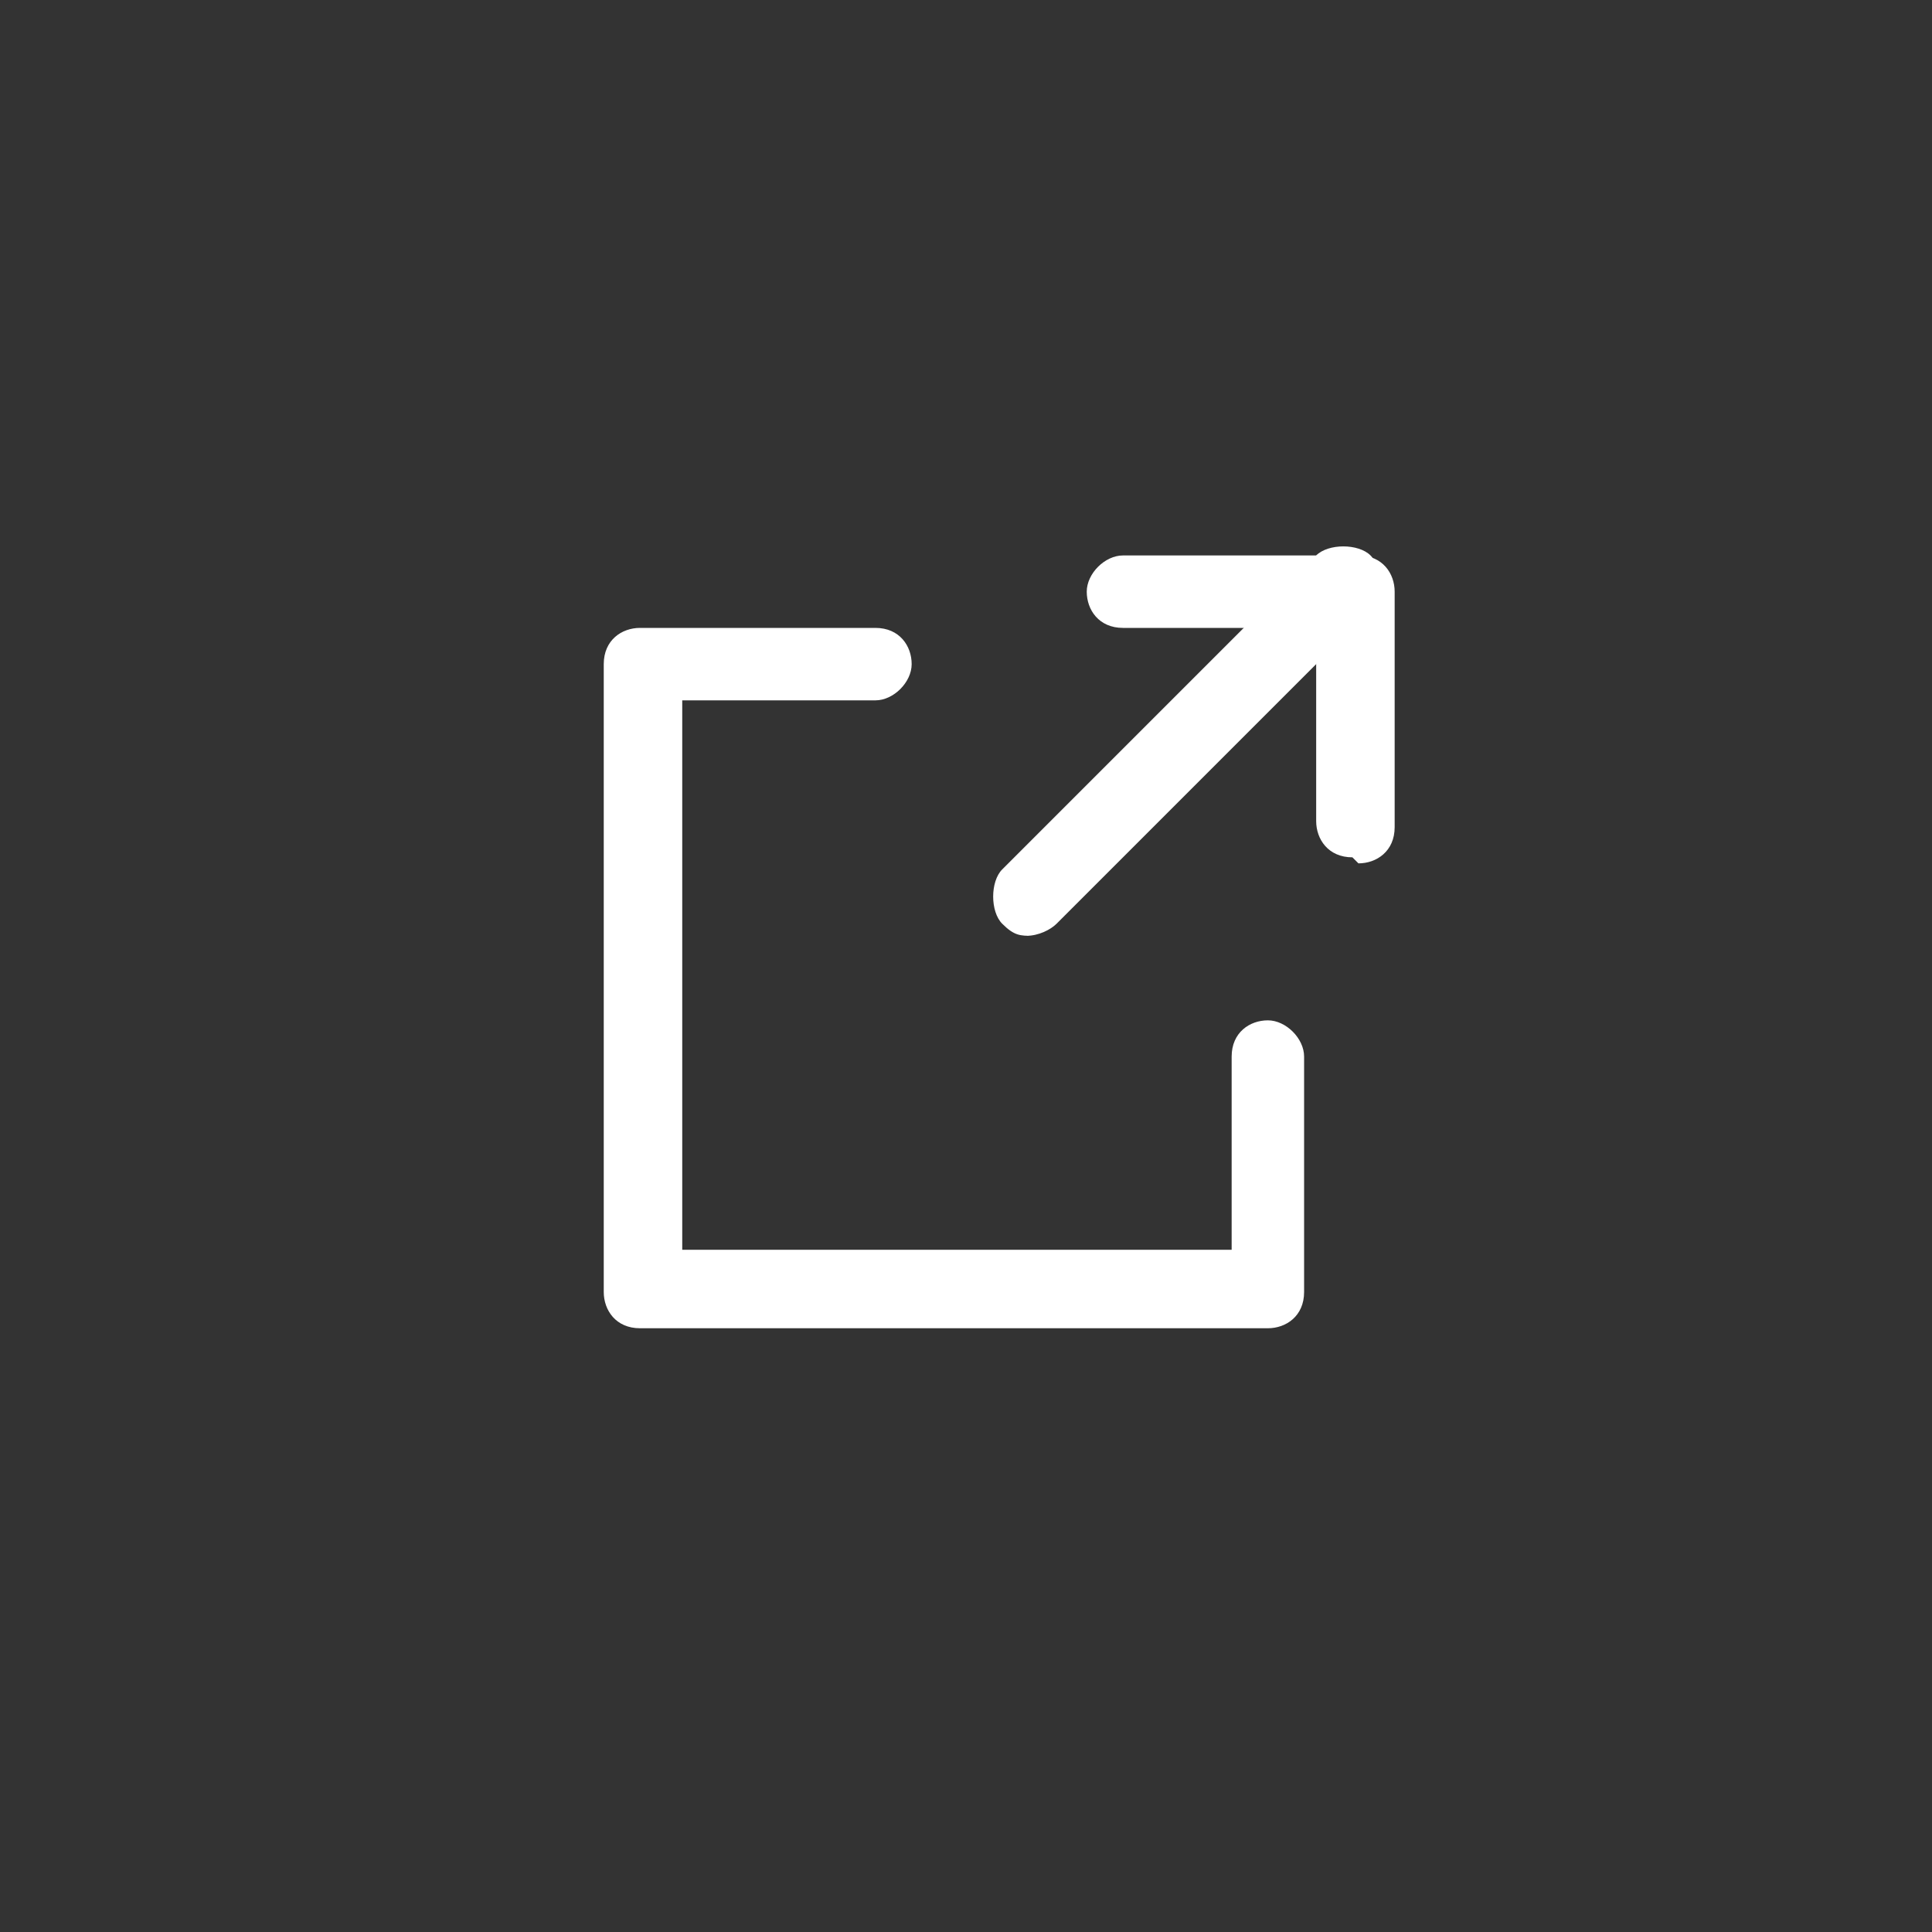 <?xml version="1.0" encoding="UTF-8"?>
<svg id="_レイヤー_2" xmlns="http://www.w3.org/2000/svg" version="1.1" viewBox="0 0 32 32">
  <rect x="0" y="0" width="32" height="32" fill="#333333" stroke="none"/>
  <!-- Generator: Adobe Illustrator 29.3.1, SVG Export Plug-In . SVG Version: 2.1.0 Build 151)  -->
  <defs>
    <style>
      .st0 {
        fill: none;
      }

      .st1 {
        fill: #fff;
      }
    </style>
  </defs>
  <g id="_要素">
    <path class="st1" d="M21,22h-10.4c-.4,0-.6-.3-.6-.6v-10.4c0-.4.3-.6.6-.6h3.9c.4,0,.6.3.6.6s-.3.6-.6.6h-3.2v9.1h9.1v-3.2c0-.4.3-.6.6-.6s.6.3.6.6v3.9c0,.4-.3.6-.6.6Z"/>
    <path class="st1" d="M22.4,14.2c-.4,0-.6-.3-.6-.6v-3.2h-3.2c-.4,0-.6-.3-.6-.6s.3-.6.6-.6h3.9c.4,0,.6.3.6.6v3.9c0,.4-.3.6-.6.6Z"/>
    <path class="st1" d="M17.1,15.5c-.2,0-.3,0-.5-.2-.2-.2-.2-.7,0-.9l5.2-5.2c.2-.2.7-.2.9,0s.2.7,0,.9l-5.2,5.2c-.1.1-.3.2-.5.2Z"/>
    <rect class="st0" x="10" y="9" width="13" height="13"/>
  </g>
</svg>